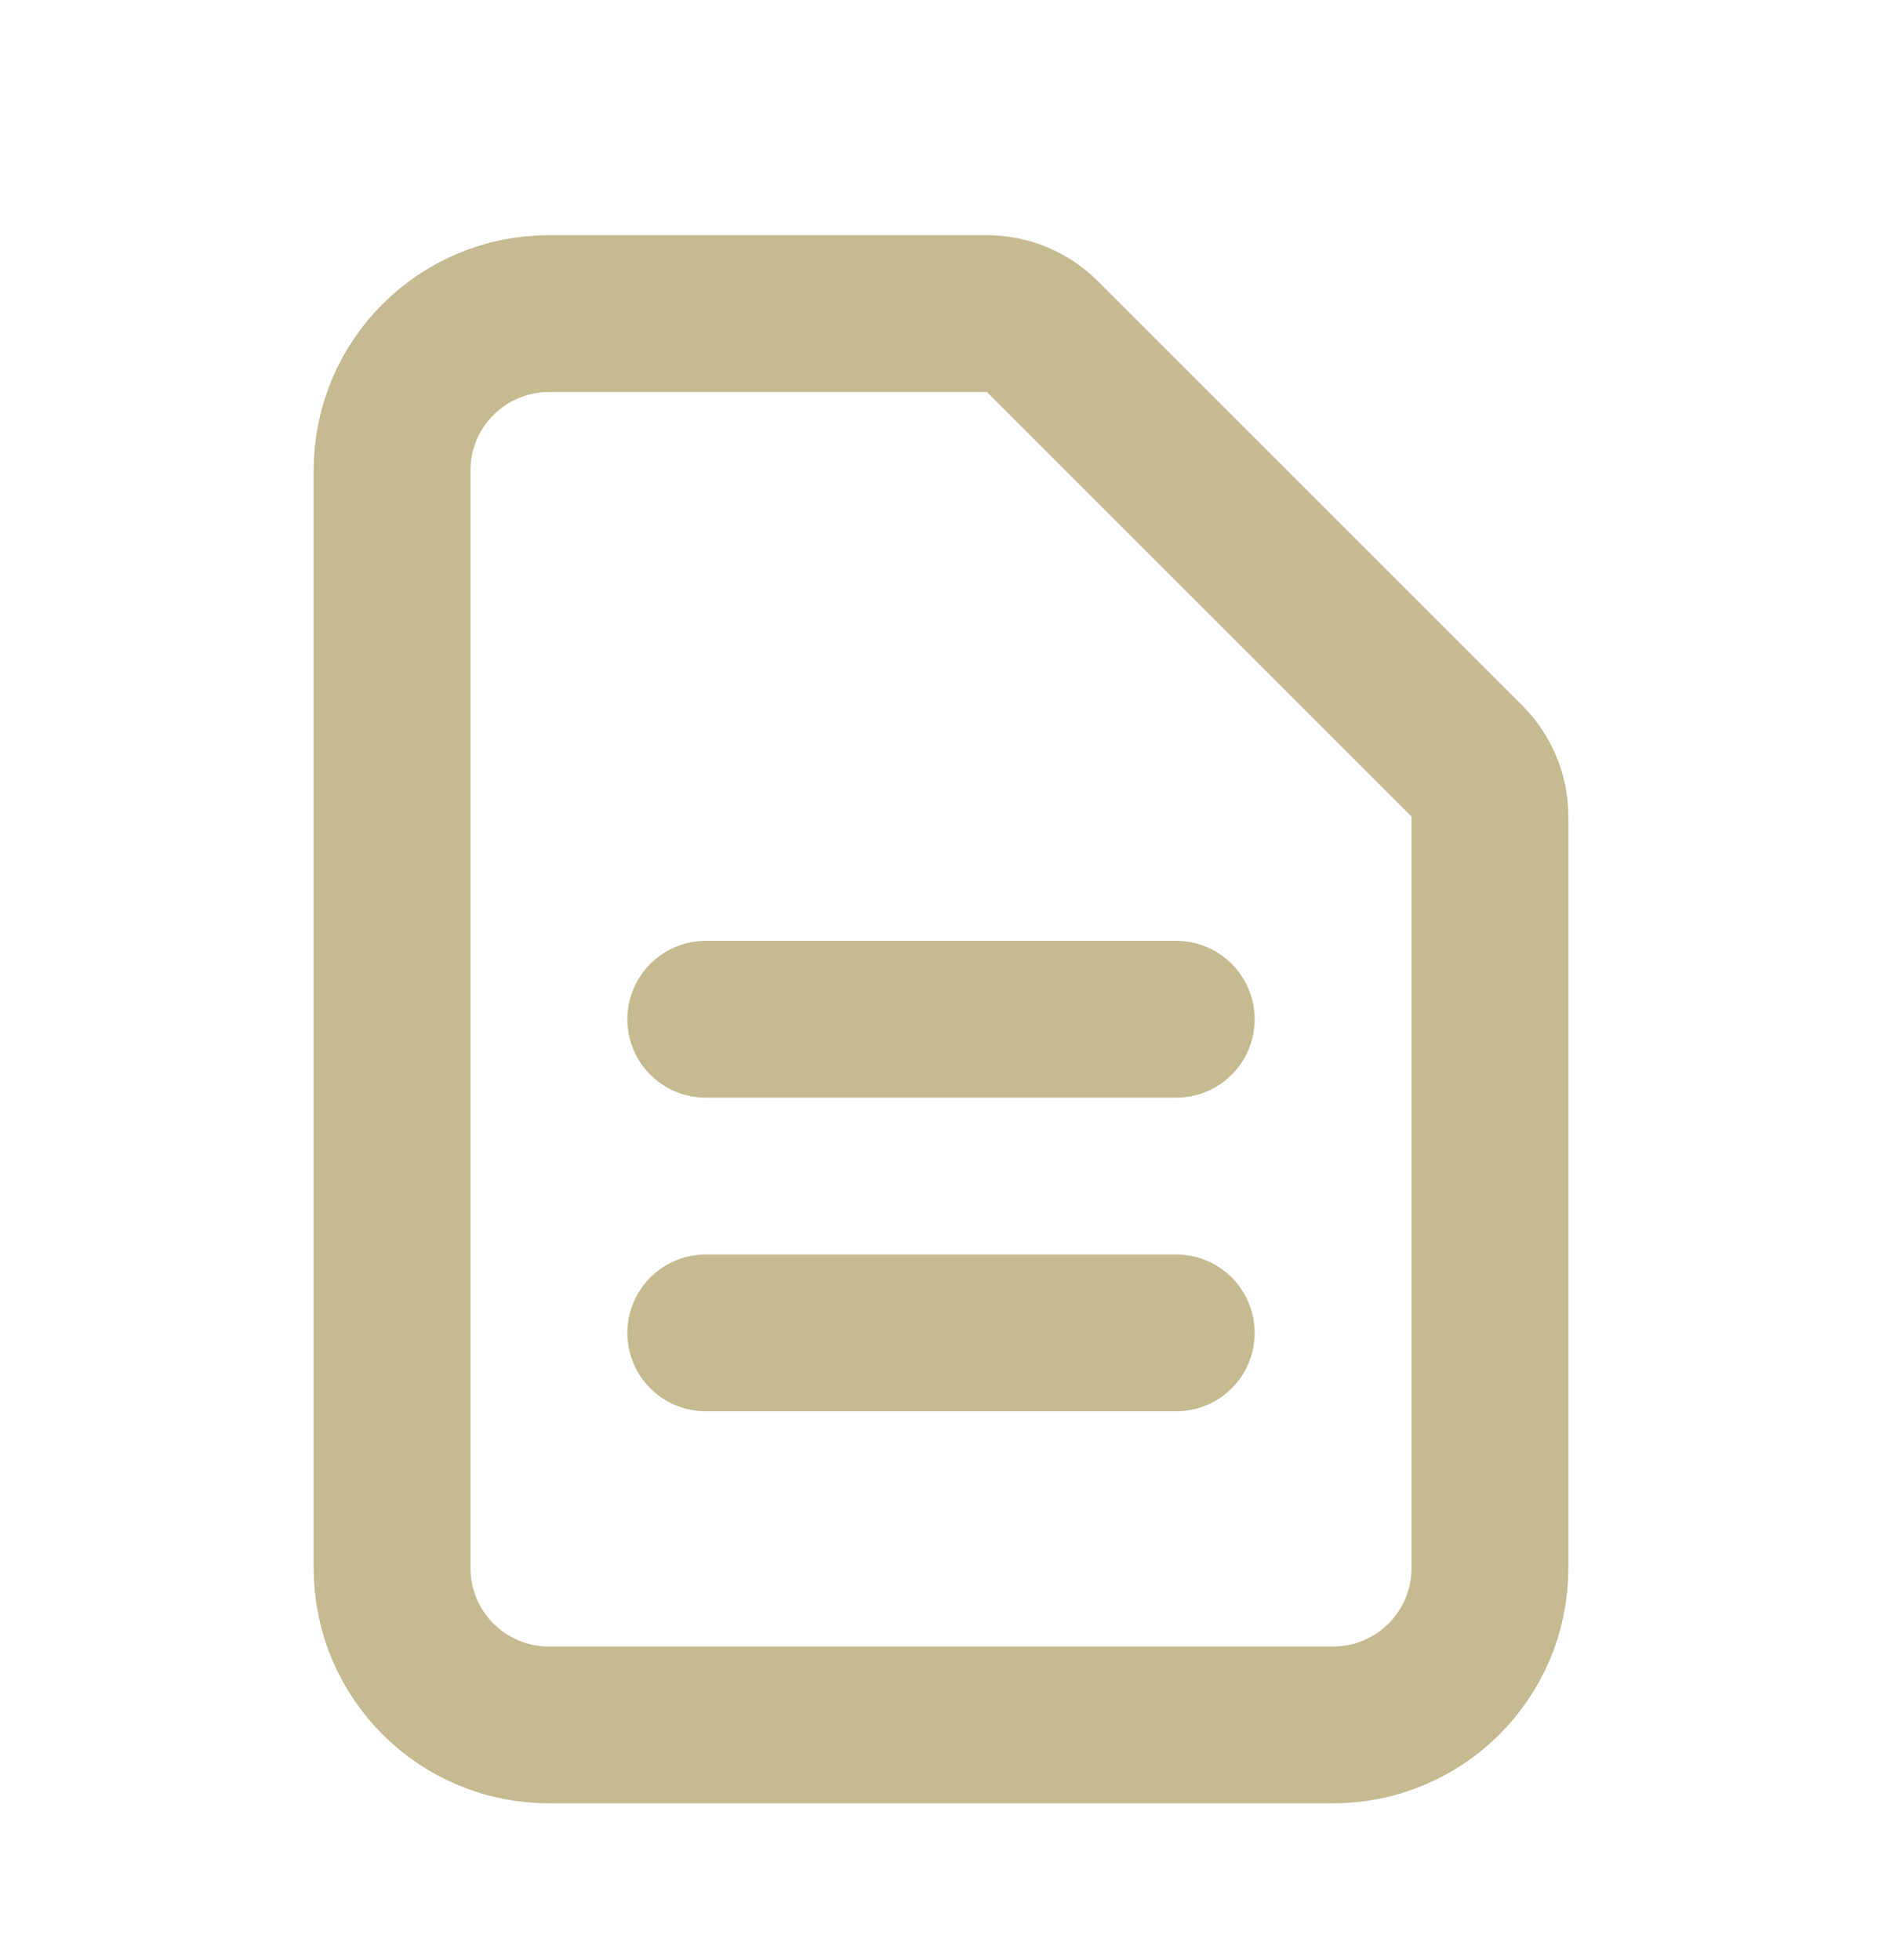 <?xml version="1.0" encoding="UTF-8"?>
<svg xmlns="http://www.w3.org/2000/svg" width="24" height="25" viewBox="0 0 24 25" fill="none">
  <path d="M9 13H15M9 17H15M17 22H7C5.895 22 5 21.105 5 20V6C5 4.895 5.895 4 7 4H12.586C12.851 4 13.105 4.105 13.293 4.293L18.707 9.707C18.895 9.895 19 10.149 19 10.414V20C19 21.105 18.105 22 17 22Z" stroke="#C5BA90" stroke-width="2" stroke-linecap="round" stroke-linejoin="round"></path>
</svg>

